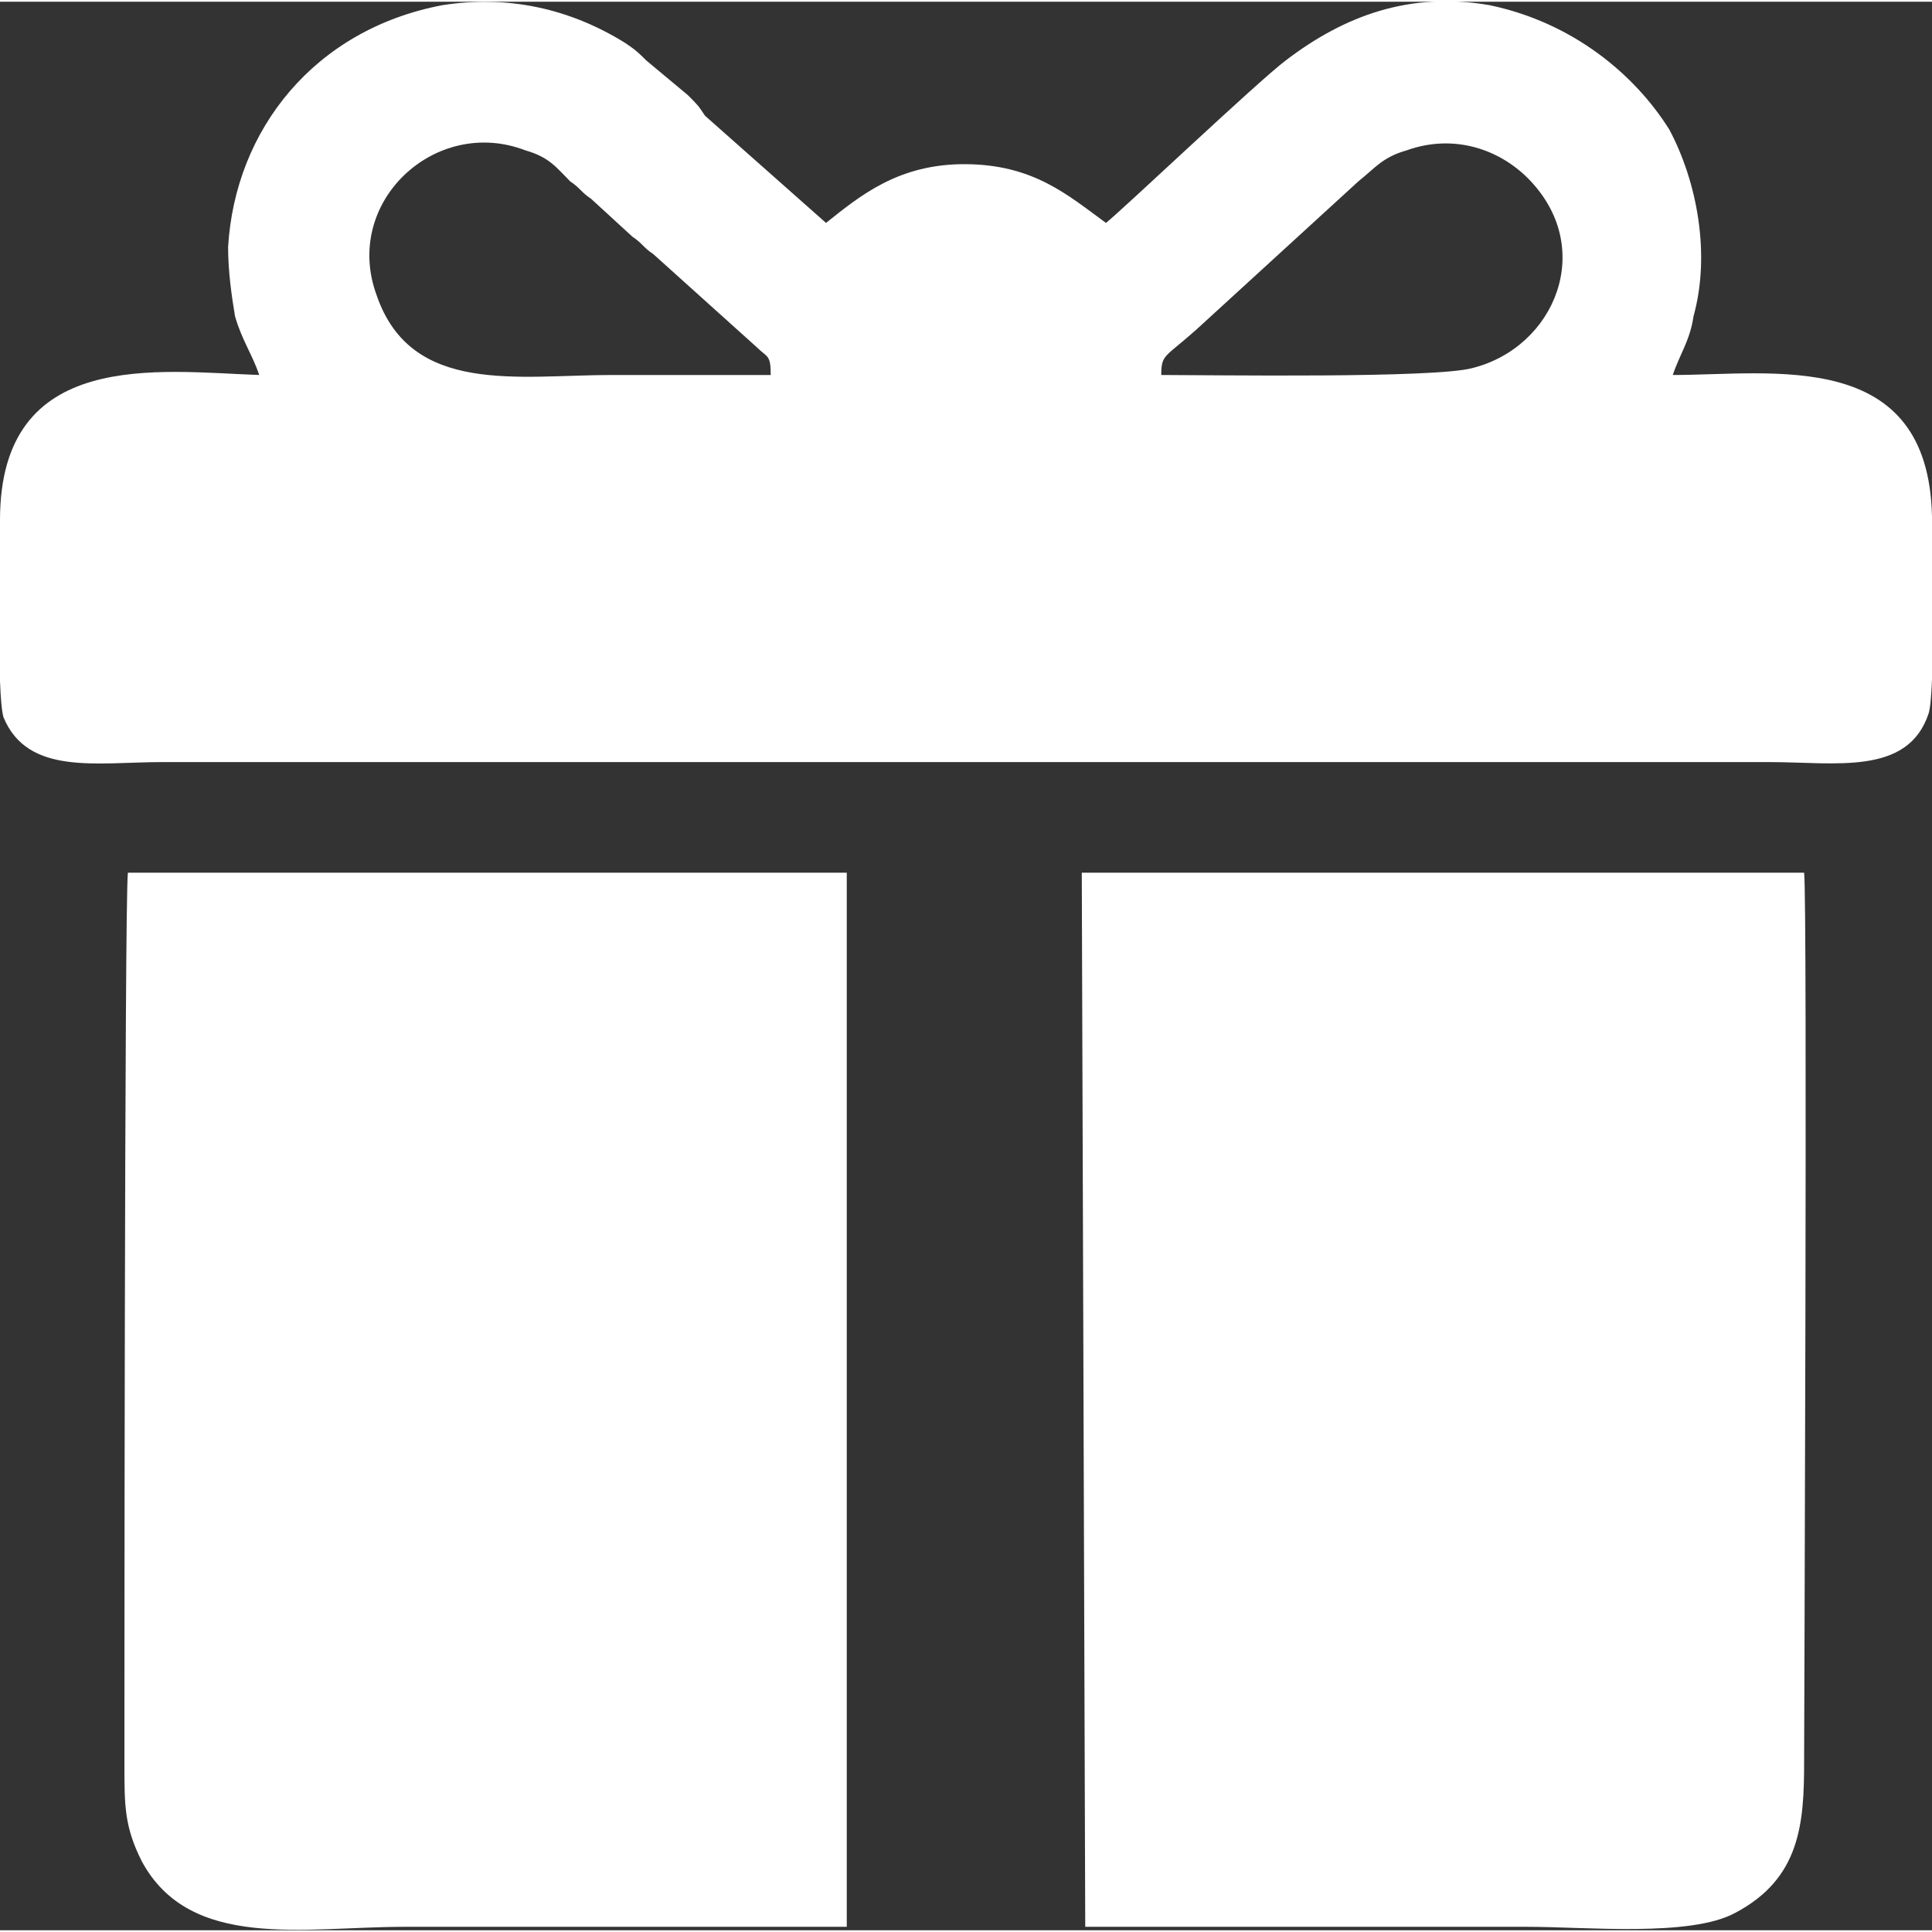 <?xml version="1.0" encoding="UTF-8"?>
<!DOCTYPE svg PUBLIC "-//W3C//DTD SVG 1.1//EN" "http://www.w3.org/Graphics/SVG/1.1/DTD/svg11.dtd">
<!-- Creator: CorelDRAW 2021 (64-Bit) -->
<svg xmlns="http://www.w3.org/2000/svg" xml:space="preserve" width="19px" height="19px" version="1.1" shape-rendering="geometricPrecision" text-rendering="geometricPrecision" image-rendering="optimizeQuality" fill-rule="evenodd" clip-rule="evenodd"
viewBox="0 0 5590 5580"
 xmlns:xlink="http://www.w3.org/1999/xlink"
 xmlns:xodm="http://www.corel.com/coreldraw/odm/2003">
 <rect x="0" y="0" width="5590" height="5580" fill="#333333" stroke="none"/>
 <g id="Layer_x0020_1">
  <path fill="white" d="M3360 1080c0,-60 10,-50 100,-130l470 -430c50,-40 70,-70 140,-90 140,-50 270,0 350,80 200,200 80,490 -160,550 -110,30 -750,20 -900,20zm1060 4490c170,0 470,30 600,-40 190,-100 200,-260 200,-440 0,-80 10,-2490 0,-2570l-2090 0 10 3050 1280 0zm-4050 -3050c-10,90 -10,2490 -10,2580 0,120 0,180 50,280 140,260 470,190 760,190l1280 0 0 -3050 -2080 0zm1860 -1440c-150,0 -310,0 -460,0 -270,0 -580,60 -680,-230 -100,-270 170,-520 430,-420 70,20 90,50 130,90 30,20 30,30 60,50l120 110c30,20 30,30 60,50l300 270c30,30 40,20 40,80zm2610 0c20,-60 50,-100 60,-170 50,-180 10,-390 -70,-540 -100,-160 -280,-310 -520,-360 -230,-40 -420,30 -590,160 -80,60 -470,430 -520,470 -110,-80 -210,-170 -410,-170 -190,0 -300,90 -400,170l-350 -310c-20,-30 -20,-30 -50,-60l-120 -100c-20,-20 -30,-30 -60,-50 -160,-100 -340,-140 -530,-110 -370,70 -600,360 -620,700 0,70 10,140 20,200 20,70 50,110 70,170 -290,-10 -750,-80 -750,420 0,100 -10,500 10,570 70,170 270,130 460,130l4650 0c190,0 400,40 460,-140 20,-60 10,-460 10,-570 -10,-490 -460,-410 -750,-410z"/>
 </g>
</svg>
